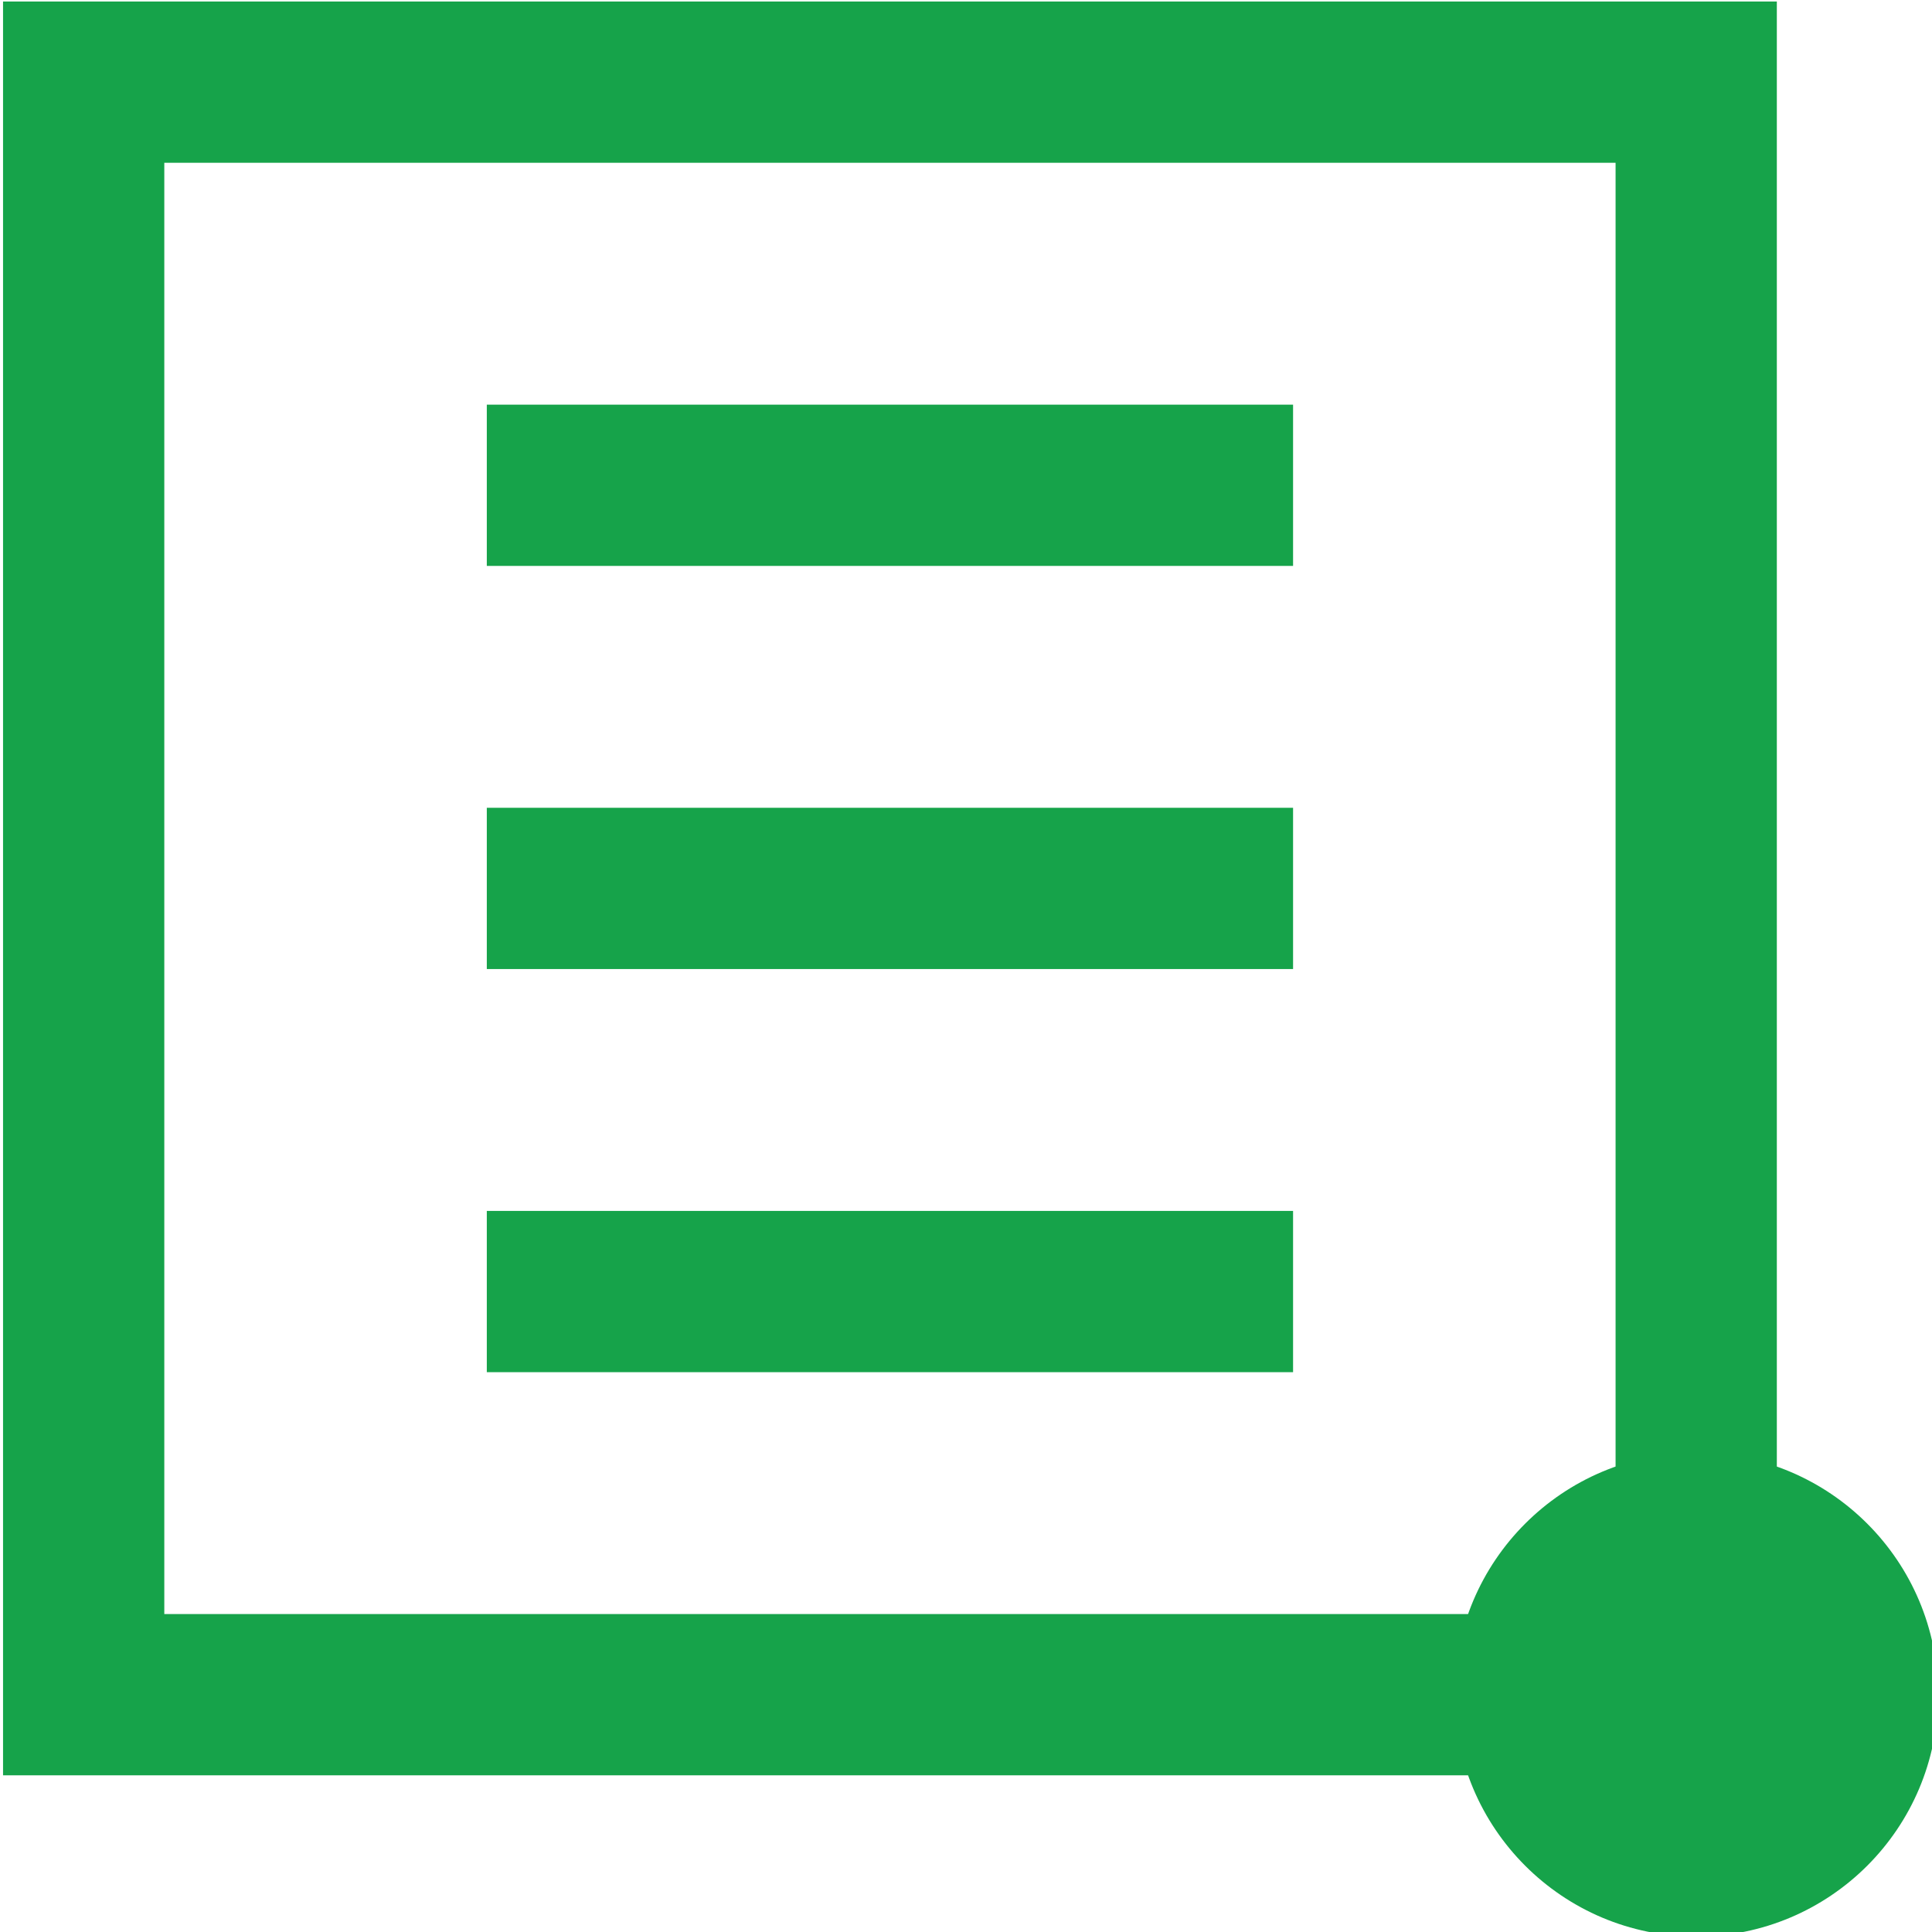 <?xml version="1.0" encoding="UTF-8"?>
<!-- Created with Inkscape (http://www.inkscape.org/) -->
<svg width="6.35mm" height="6.35mm" version="1.1" viewBox="0 0 6.35 6.35" xml:space="preserve" xmlns="http://www.w3.org/2000/svg"><g transform="translate(-159.37 -147.9)"><g transform="matrix(.265 0 0 .265 155.67 145.52)" fill="none" fill-rule="evenodd"><path d="m15 10h20v20h-20z" fill="none" stroke="#16a34a" stroke-width="2"/><path d="m20 15h10m-10 5h10m-10 5h10" stroke="#16a34a" stroke-width="2"/><circle cx="35" cy="30" r="3" fill="#16a34a"/></g></g></svg>
